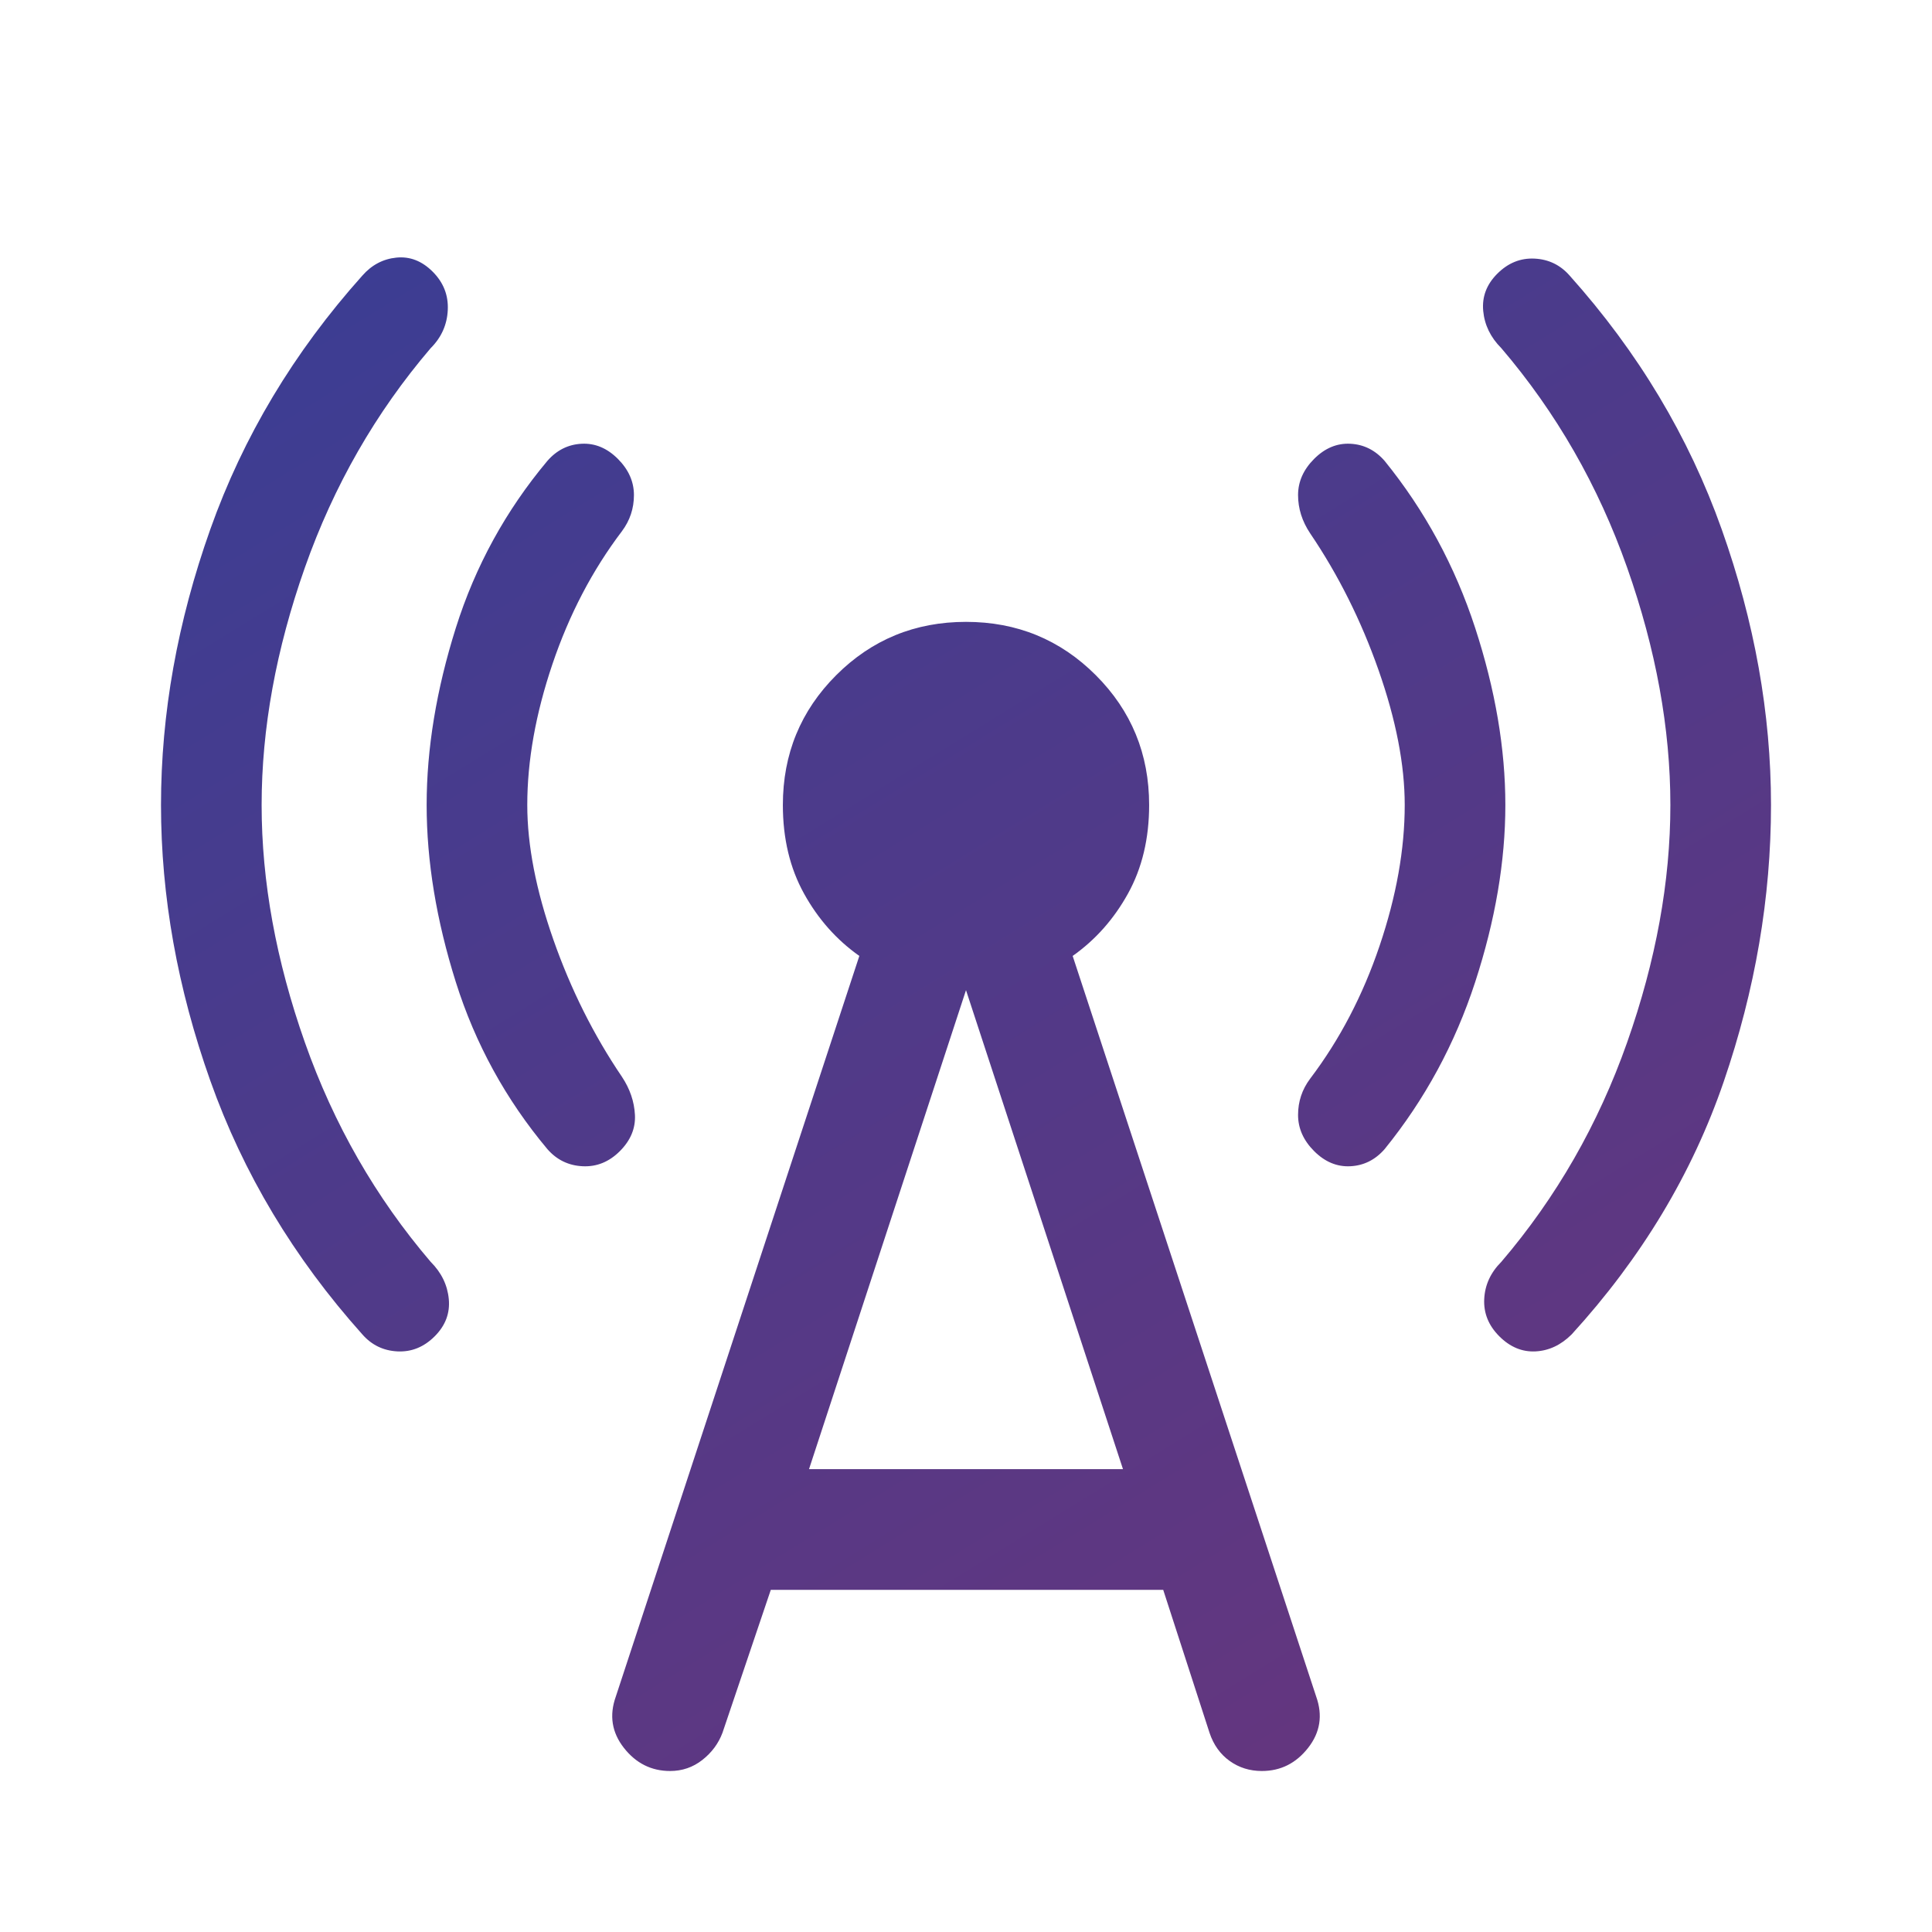 <svg width="48" height="48" viewBox="0 0 48 48" fill="none" xmlns="http://www.w3.org/2000/svg">
<mask id="mask0_1641_129" style="mask-type:alpha" maskUnits="userSpaceOnUse" x="0" y="0" width="48" height="48">
<rect width="48" height="48" fill="#D9D9D9"/>
</mask>
<g mask="url(#mask0_1641_129)">
<path d="M6.5 20C6.5 21.9 6.858 23.867 7.575 25.9C8.292 27.933 9.333 29.75 10.7 31.35C10.967 31.617 11.117 31.925 11.15 32.275C11.183 32.625 11.067 32.933 10.8 33.2C10.533 33.467 10.225 33.592 9.875 33.575C9.525 33.558 9.233 33.417 9 33.15C7.3 31.25 6.042 29.15 5.225 26.85C4.408 24.55 4 22.267 4 20C4 17.733 4.408 15.45 5.225 13.15C6.042 10.85 7.3 8.75 9 6.85C9.233 6.583 9.517 6.433 9.85 6.4C10.183 6.367 10.483 6.483 10.75 6.75C11.017 7.017 11.142 7.333 11.125 7.7C11.108 8.067 10.967 8.383 10.7 8.65C9.333 10.25 8.292 12.067 7.575 14.1C6.858 16.133 6.5 18.1 6.5 20ZM13.1 20C13.1 21 13.317 22.117 13.75 23.35C14.183 24.583 14.75 25.717 15.45 26.75C15.65 27.05 15.758 27.367 15.775 27.7C15.792 28.033 15.667 28.333 15.4 28.6C15.133 28.867 14.825 28.992 14.475 28.975C14.125 28.958 13.833 28.817 13.6 28.55C12.567 27.317 11.808 25.933 11.325 24.4C10.842 22.867 10.6 21.4 10.6 20C10.6 18.6 10.842 17.133 11.325 15.6C11.808 14.067 12.567 12.683 13.6 11.45C13.833 11.183 14.117 11.042 14.45 11.025C14.783 11.008 15.083 11.133 15.35 11.4C15.617 11.667 15.75 11.967 15.75 12.3C15.75 12.633 15.65 12.933 15.45 13.2C14.717 14.167 14.142 15.267 13.725 16.5C13.308 17.733 13.1 18.9 13.1 20ZM19.15 39.5L17.95 43.05C17.85 43.317 17.683 43.542 17.45 43.725C17.217 43.908 16.95 44 16.65 44C16.183 44 15.8 43.808 15.5 43.425C15.2 43.042 15.133 42.617 15.3 42.15L21.35 23.75C20.783 23.35 20.325 22.833 19.975 22.2C19.625 21.567 19.45 20.833 19.45 20C19.45 18.733 19.892 17.658 20.775 16.775C21.658 15.892 22.733 15.45 24 15.45C25.267 15.45 26.342 15.892 27.225 16.775C28.108 17.658 28.55 18.733 28.55 20C28.55 20.833 28.375 21.567 28.025 22.2C27.675 22.833 27.217 23.35 26.65 23.75L32.7 42.15C32.867 42.617 32.8 43.042 32.5 43.425C32.2 43.808 31.817 44 31.35 44C31.05 44 30.783 43.917 30.55 43.75C30.317 43.583 30.15 43.35 30.05 43.05L28.9 39.5H19.15ZM20.1 36.5H27.9L24 24.6L20.1 36.5ZM34.9 20C34.9 19 34.683 17.883 34.25 16.65C33.817 15.417 33.25 14.283 32.55 13.25C32.35 12.95 32.25 12.633 32.25 12.3C32.25 11.967 32.383 11.667 32.65 11.4C32.917 11.133 33.217 11.008 33.55 11.025C33.883 11.042 34.167 11.183 34.4 11.45C35.4 12.683 36.15 14.067 36.65 15.6C37.15 17.133 37.4 18.6 37.4 20C37.4 21.4 37.15 22.867 36.65 24.4C36.15 25.933 35.4 27.317 34.4 28.55C34.167 28.817 33.883 28.958 33.55 28.975C33.217 28.992 32.917 28.867 32.65 28.6C32.383 28.333 32.25 28.033 32.25 27.7C32.25 27.367 32.35 27.067 32.55 26.8C33.283 25.833 33.858 24.733 34.275 23.5C34.692 22.267 34.9 21.1 34.9 20ZM41.5 20C41.5 18.1 41.142 16.133 40.425 14.1C39.708 12.067 38.667 10.25 37.3 8.65C37.033 8.383 36.883 8.075 36.85 7.725C36.817 7.375 36.933 7.067 37.2 6.8C37.467 6.533 37.775 6.408 38.125 6.425C38.475 6.442 38.767 6.583 39 6.85C40.7 8.75 41.958 10.85 42.775 13.15C43.592 15.45 44 17.733 44 20C44 22.3 43.608 24.592 42.825 26.875C42.042 29.158 40.783 31.25 39.05 33.15C38.783 33.417 38.483 33.558 38.15 33.575C37.817 33.592 37.517 33.467 37.25 33.2C36.983 32.933 36.858 32.625 36.875 32.275C36.892 31.925 37.033 31.617 37.3 31.35C38.667 29.75 39.708 27.933 40.425 25.9C41.142 23.867 41.5 21.9 41.5 20Z" fill="url(#paint0_linear_1641_129)"/>
</g>
<defs>
<linearGradient id="paint0_linear_1641_129" x1="4" y1="6.395" x2="31.838" y2="51.505" gradientUnits="userSpaceOnUse">
<stop stop-color="#3A3E94"/>
<stop offset="1" stop-color="#69357C"/>
</linearGradient>
</defs>
</svg>
